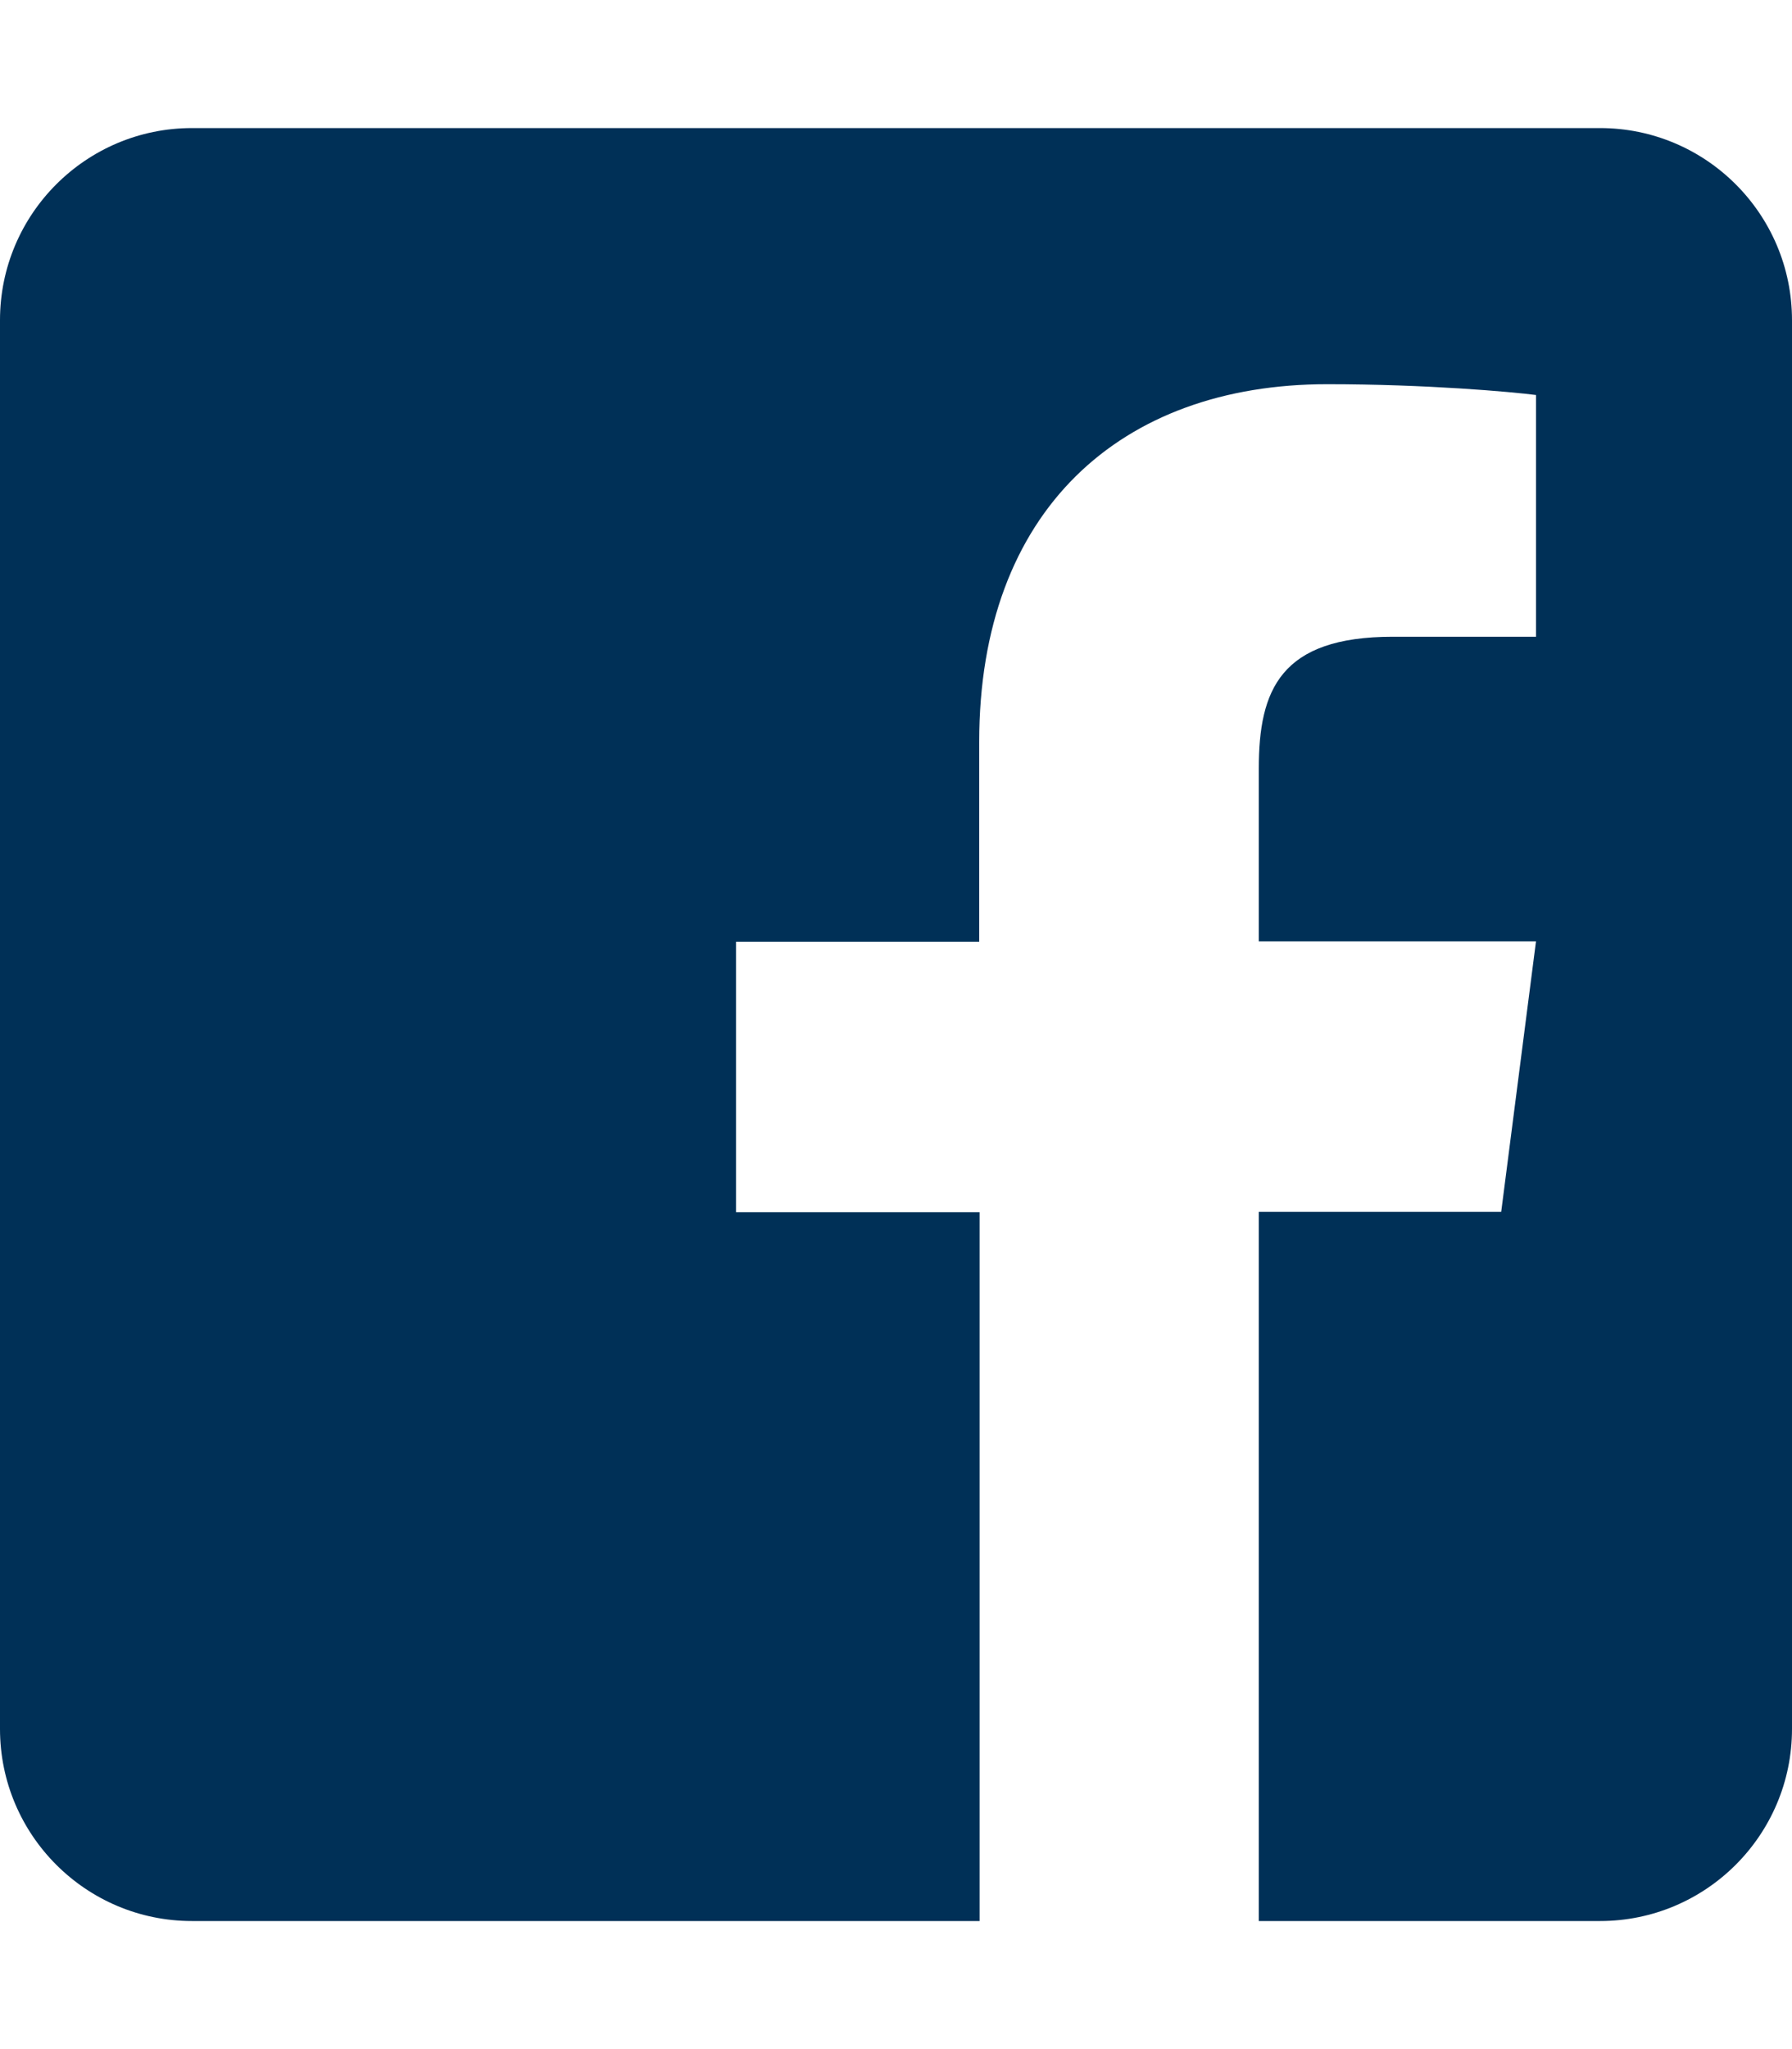 <svg aria-hidden="true"
     data-prefix="fab"
     data-icon="facebook-square"
     class="svg-inline--fa fa-facebook-square fa-w-14"
     role="img"
     xmlns="http://www.w3.org/2000/svg"
     viewBox="0 0 448 512">
    <path fill="#003057"
          d="M448 80v352c0 26.5-21.5 48-48 48h-85.3V302.8h60.6l8.7-67.6h-69.3V192c0-19.6 5.4-32.9 33.5-32.9H384V98.7c-6.2-.8-27.4-2.7-52.2-2.7-51.6 0-87 31.5-87 89.4v49.9H184v67.6h60.9V480H48c-26.5 0-48-21.5-48-48V80c0-26.5 21.5-48 48-48h352c26.5 0 48 21.5 48 48z"></path>
</svg>